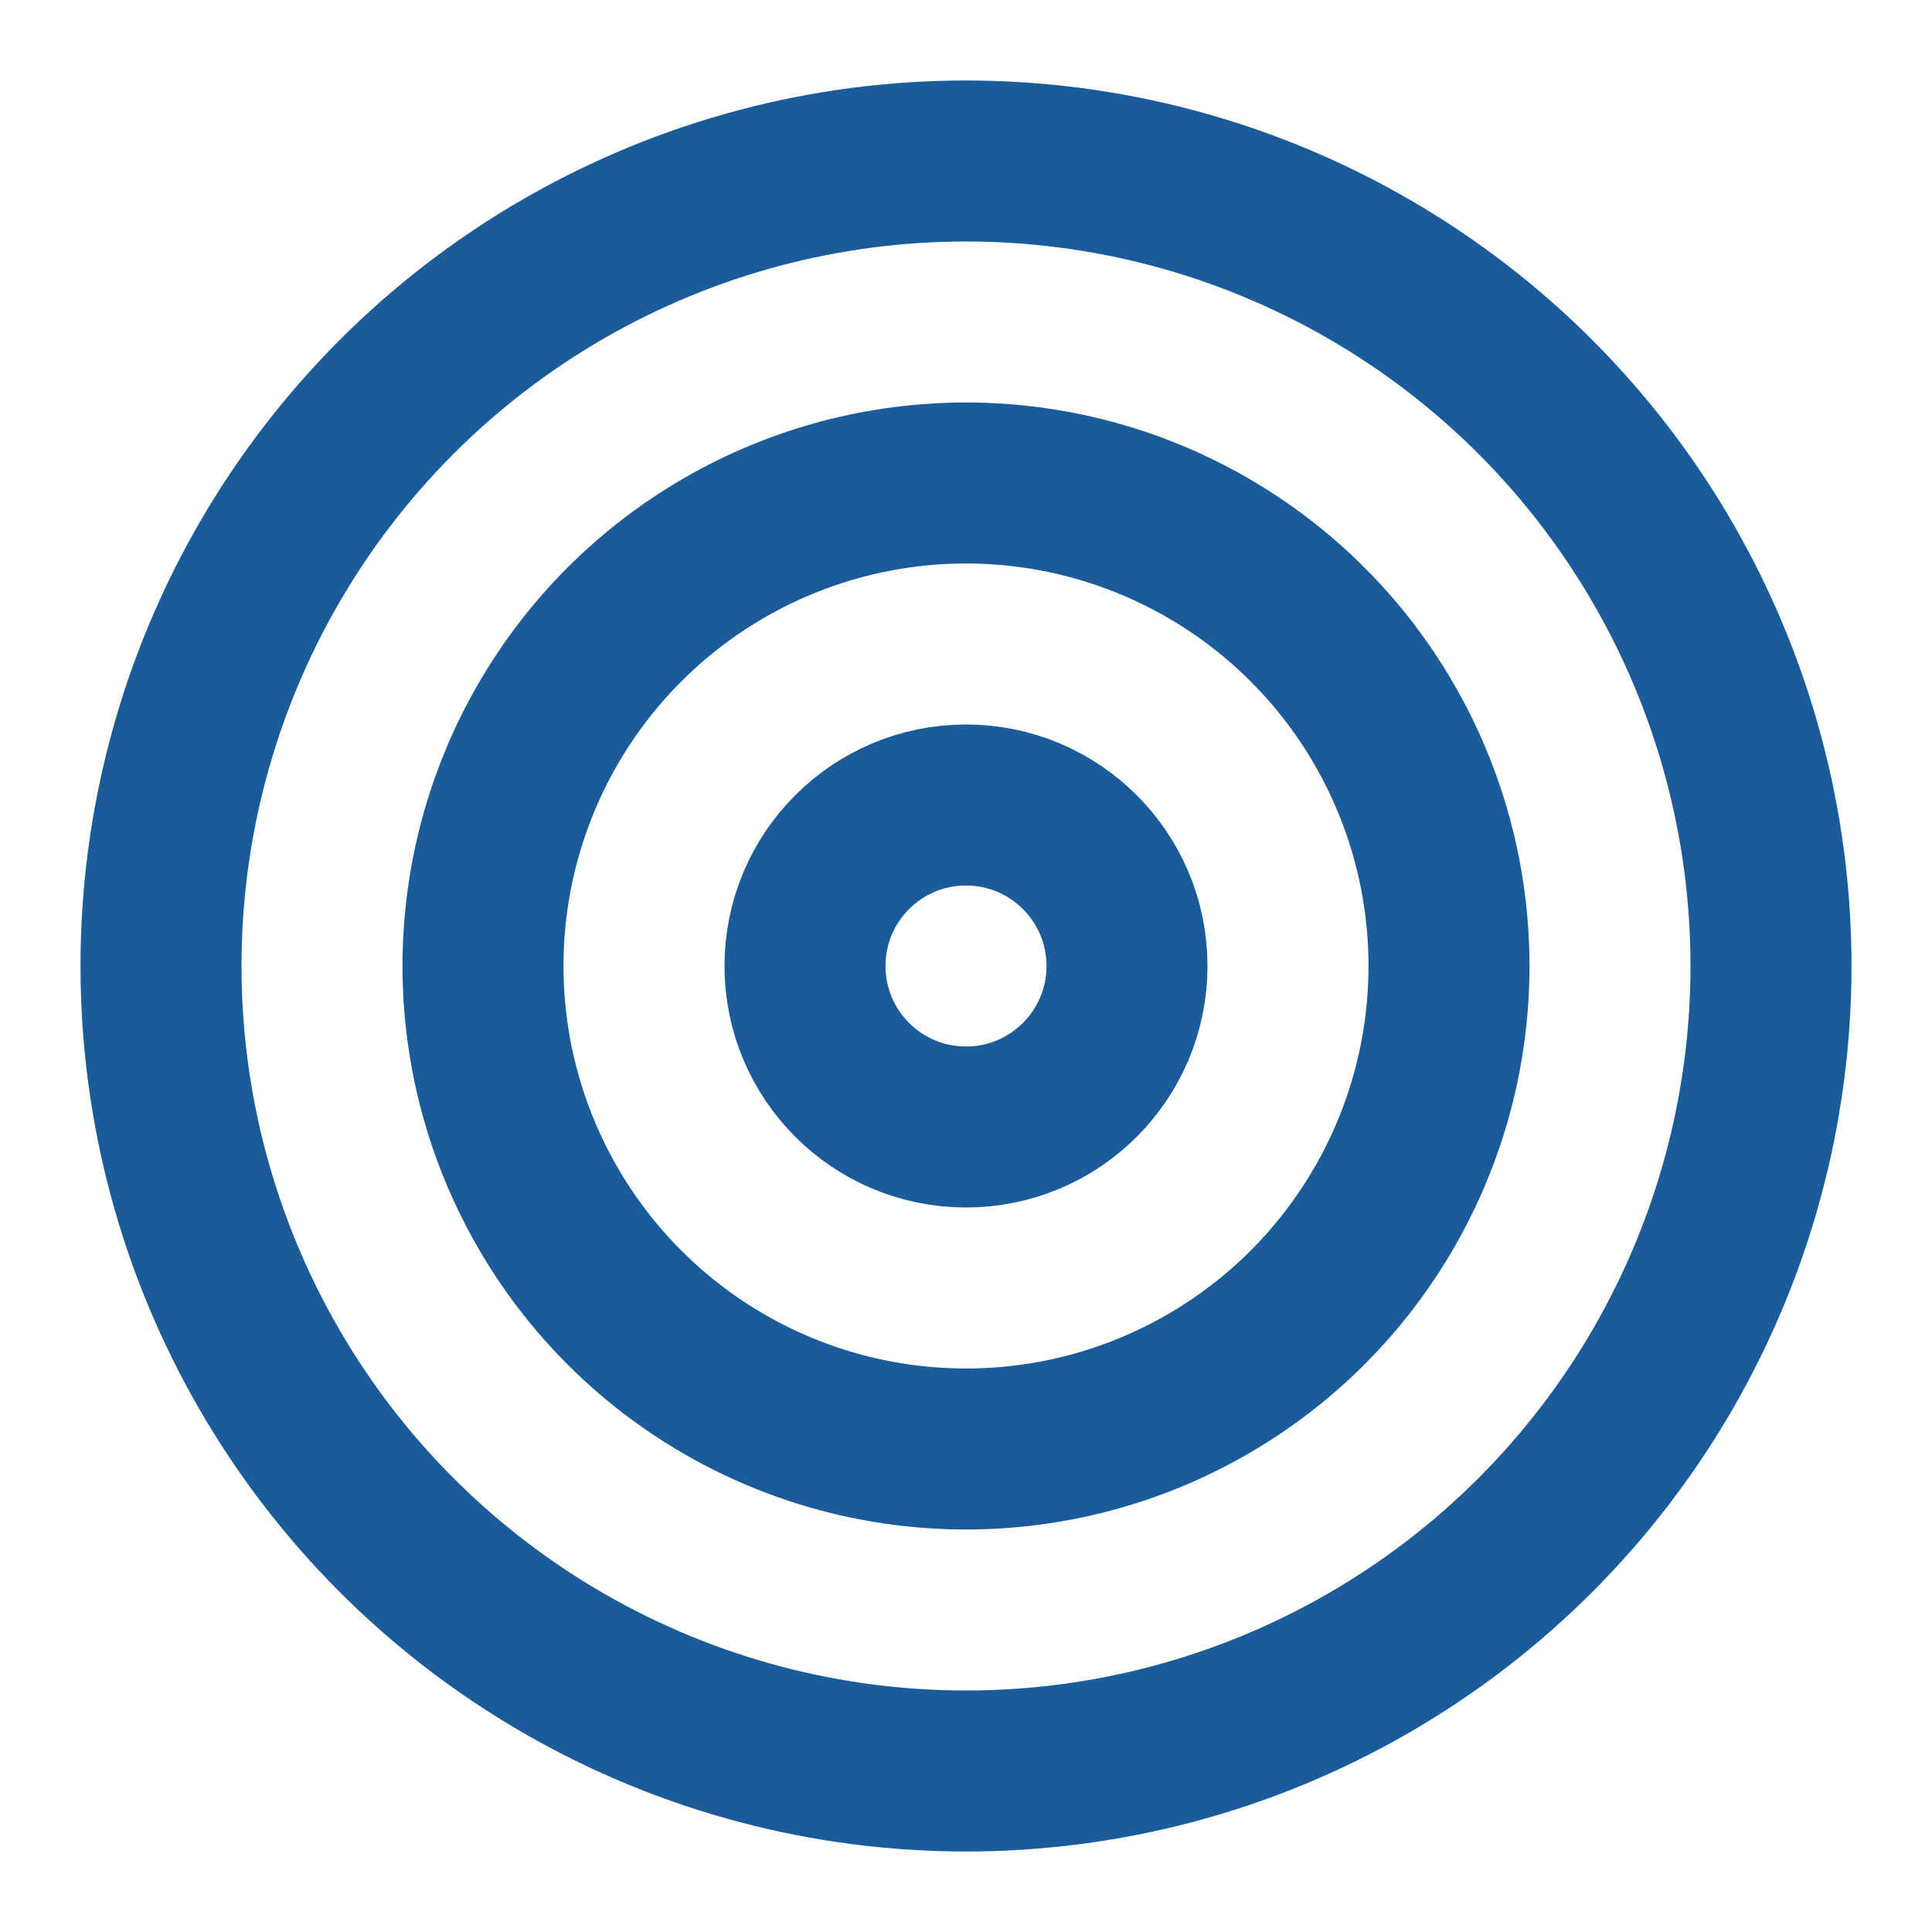 <svg xmlns="http://www.w3.org/2000/svg" width="64" height="64" fill="none" stroke="#1a5b9b" stroke-width="2" stroke-linecap="round" stroke-linejoin="round" viewBox="0 0 24 24">
  <circle cx="12" cy="12" r="10"></circle>
  <circle cx="12" cy="12" r="6"></circle>
  <circle cx="12" cy="12" r="2"></circle>
</svg>
